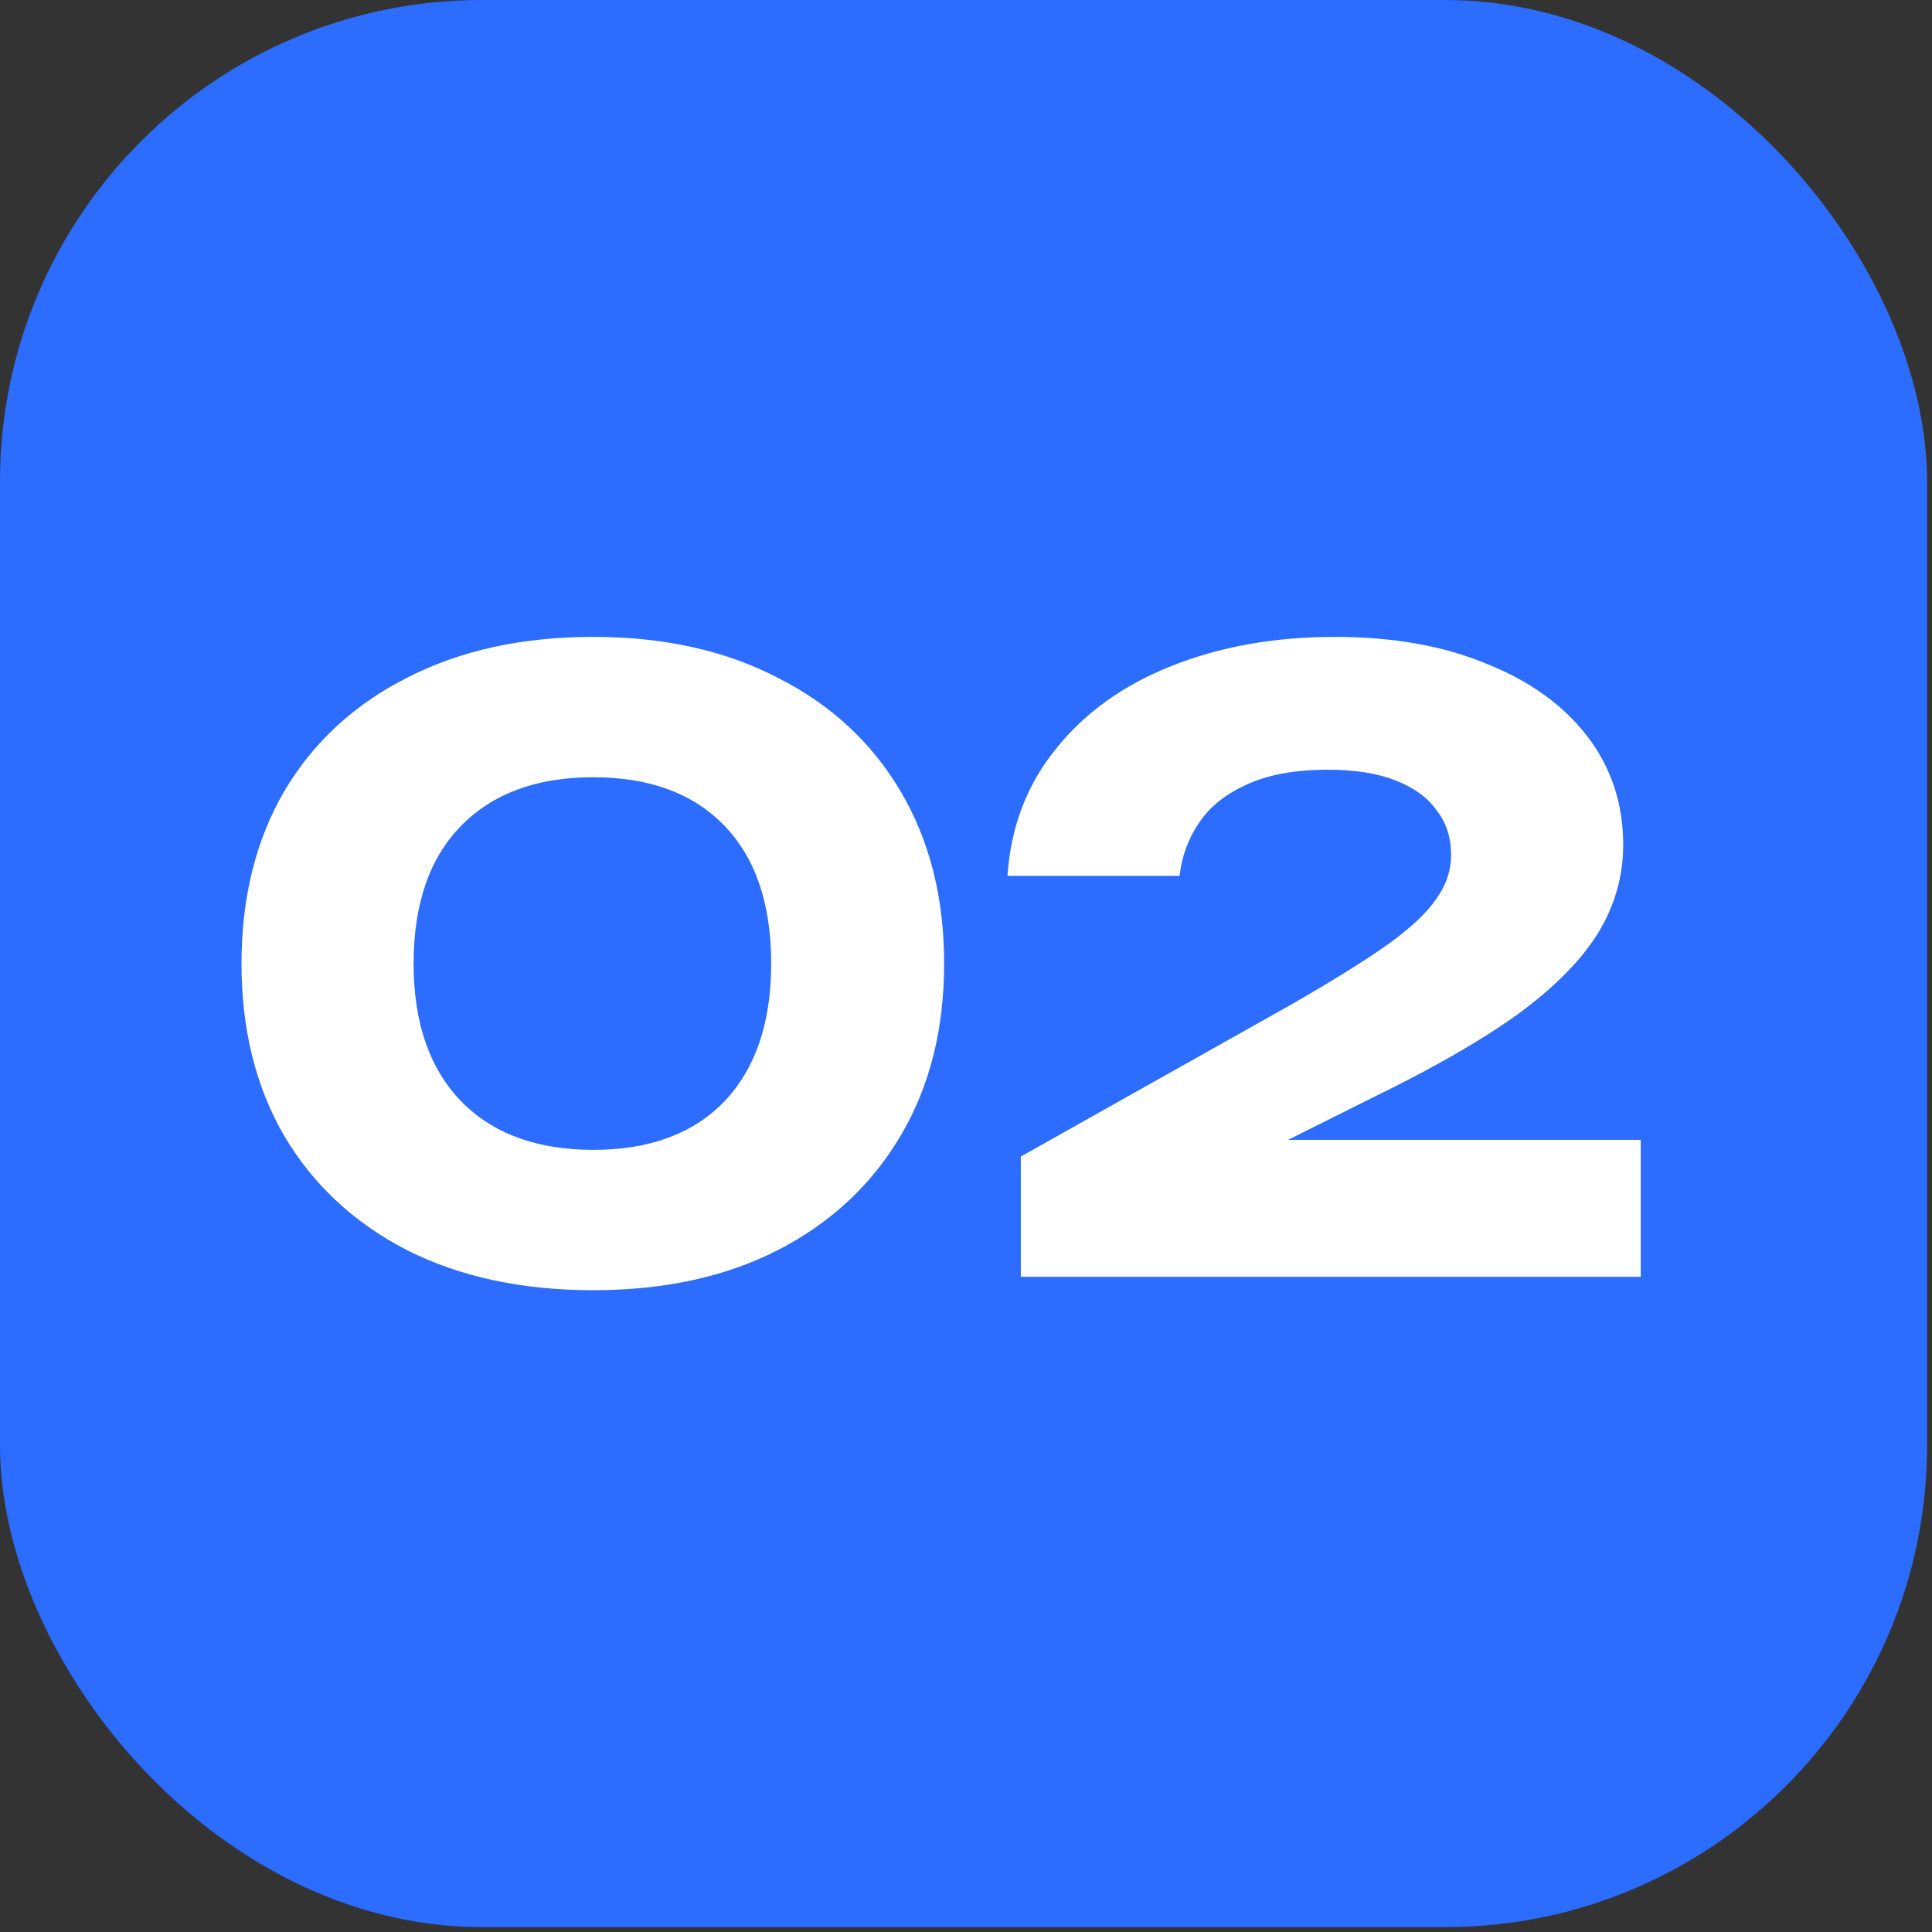 <?xml version="1.0" encoding="UTF-8"?> <svg xmlns="http://www.w3.org/2000/svg" width="37" height="37" viewBox="0 0 37 37" fill="none"><rect x="0" y="0" width="37" height="37" fill="#333333" stroke="none"/><rect data-figma-bg-blur-radius="8.30391" width="36.906" height="36.906" rx="9.227" fill="#2C6CFF"></rect><path d="M11.361 24.709C9.996 24.709 8.806 24.453 7.793 23.941C6.78 23.419 5.996 22.688 5.441 21.749C4.897 20.811 4.625 19.712 4.625 18.453C4.625 17.195 4.897 16.096 5.441 15.157C5.996 14.219 6.78 13.493 7.793 12.981C8.806 12.459 9.996 12.197 11.361 12.197C12.716 12.197 13.895 12.459 14.897 12.981C15.911 13.493 16.695 14.219 17.249 15.157C17.804 16.096 18.081 17.195 18.081 18.453C18.081 19.712 17.804 20.811 17.249 21.749C16.695 22.688 15.911 23.419 14.897 23.941C13.895 24.453 12.716 24.709 11.361 24.709ZM11.361 22.021C12.438 22.021 13.276 21.712 13.873 21.093C14.47 20.464 14.769 19.584 14.769 18.453C14.769 17.312 14.47 16.432 13.873 15.813C13.276 15.194 12.438 14.885 11.361 14.885C10.284 14.885 9.441 15.194 8.833 15.813C8.225 16.432 7.921 17.312 7.921 18.453C7.921 19.584 8.225 20.464 8.833 21.093C9.441 21.712 10.284 22.021 11.361 22.021ZM19.294 16.773C19.358 15.835 19.667 15.024 20.222 14.341C20.777 13.648 21.513 13.12 22.43 12.757C23.358 12.384 24.403 12.197 25.566 12.197C26.675 12.197 27.641 12.368 28.462 12.709C29.294 13.04 29.939 13.504 30.398 14.101C30.857 14.698 31.086 15.392 31.086 16.181C31.086 16.789 30.921 17.36 30.59 17.893C30.259 18.416 29.742 18.933 29.038 19.445C28.334 19.947 27.411 20.474 26.27 21.029L22.974 22.677L22.846 21.829H31.422V24.453H19.55V22.149L24.702 19.253C25.502 18.794 26.121 18.41 26.558 18.101C27.006 17.781 27.321 17.488 27.502 17.221C27.694 16.954 27.79 16.672 27.79 16.373C27.79 16.043 27.699 15.76 27.518 15.525C27.347 15.28 27.086 15.088 26.734 14.949C26.382 14.81 25.95 14.741 25.438 14.741C24.798 14.741 24.275 14.837 23.87 15.029C23.465 15.21 23.161 15.456 22.958 15.765C22.755 16.064 22.633 16.4 22.59 16.773H19.294Z" fill="white"></path><defs><clipPath id="bgblur_0_1423_6258_clip_path" transform="translate(8.304 8.304)"><rect width="36.906" height="36.906" rx="9.227"></rect></clipPath></defs></svg> 